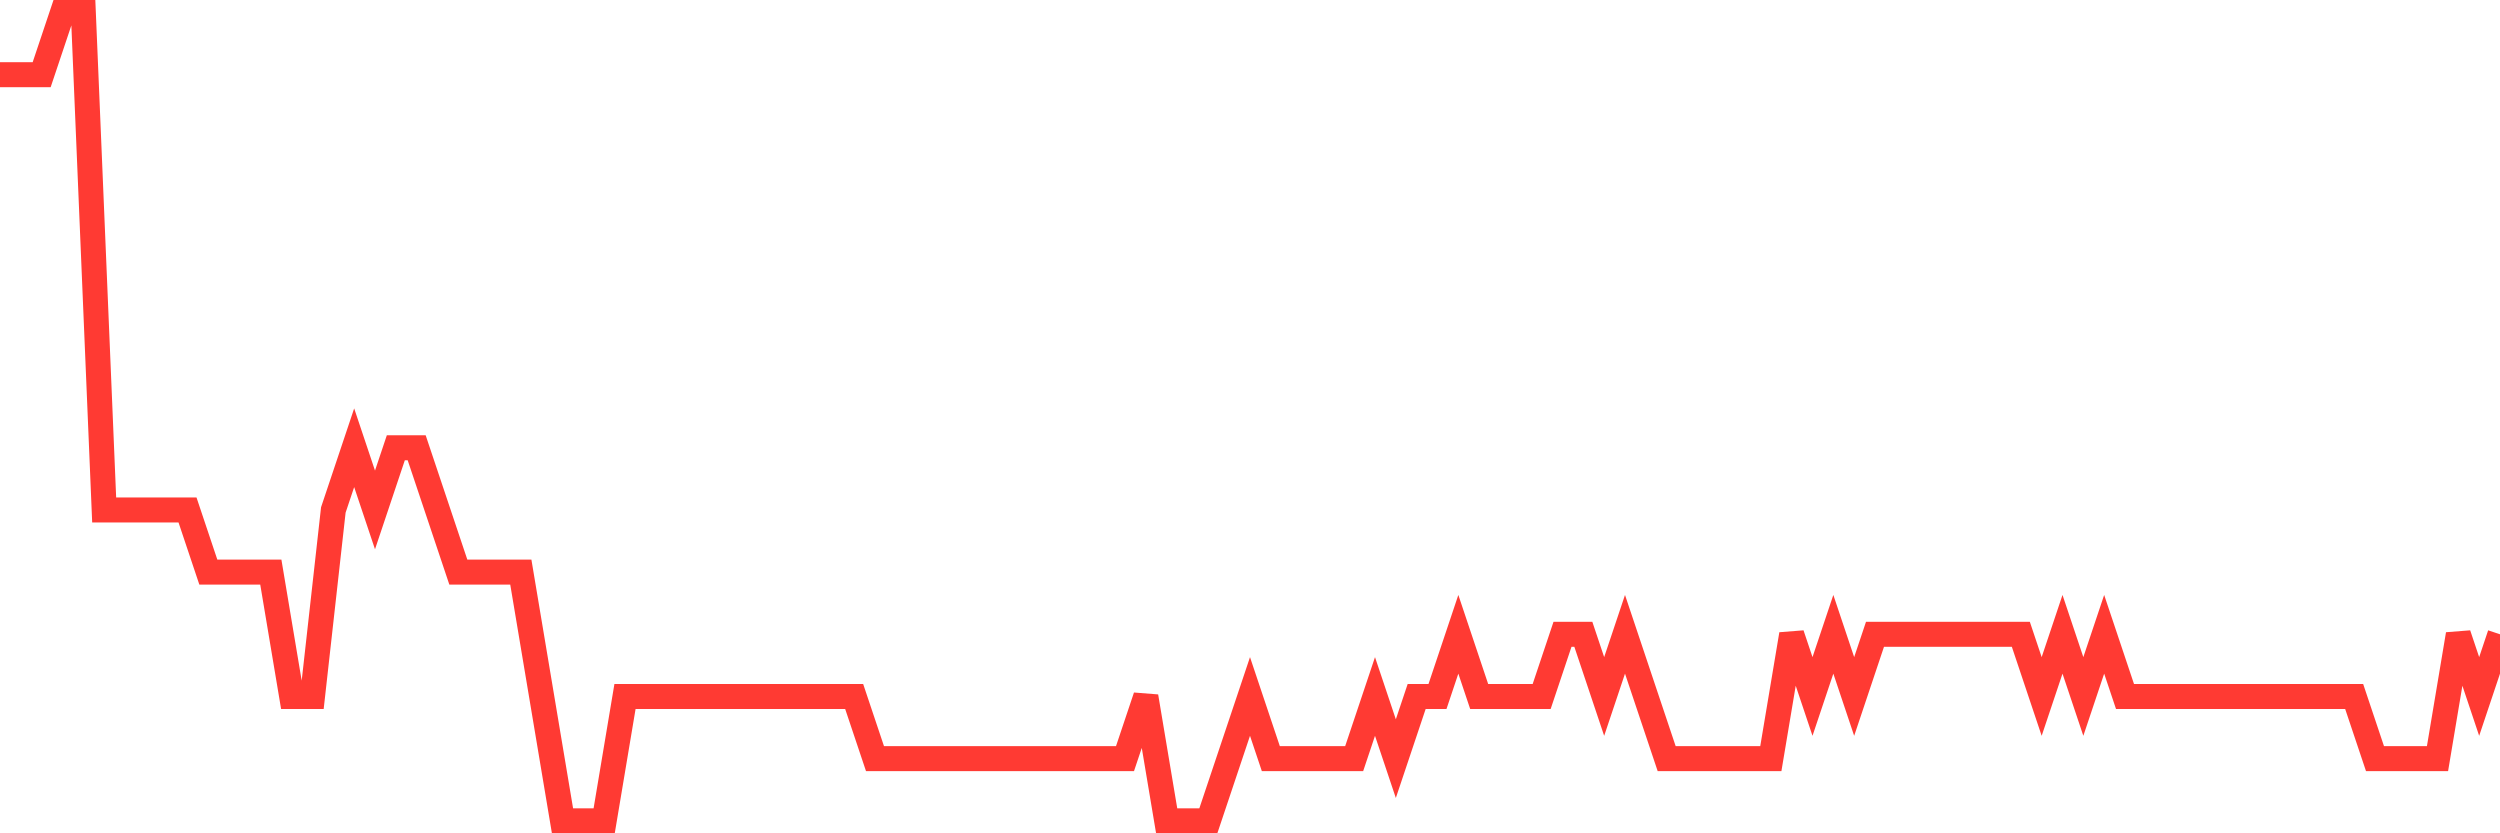 <svg
  xmlns="http://www.w3.org/2000/svg"
  xmlns:xlink="http://www.w3.org/1999/xlink"
  width="120"
  height="40"
  viewBox="0 0 120 40"
  preserveAspectRatio="none"
>
  <polyline
    points="0,3.585 1,3.585 2,3.585 3,0.6 4,0.6 5,24.477 6,24.477 7,24.477 8,24.477 9,24.477 10,27.462 11,27.462 12,27.462 13,27.462 14,33.431 15,33.431 16,24.477 17,21.492 18,24.477 19,21.492 20,21.492 21,24.477 22,27.462 23,27.462 24,27.462 25,27.462 26,33.431 27,39.4 28,39.4 29,39.4 30,33.431 31,33.431 32,33.431 33,33.431 34,33.431 35,33.431 36,33.431 37,33.431 38,33.431 39,33.431 40,33.431 41,33.431 42,36.415 43,36.415 44,36.415 45,36.415 46,36.415 47,36.415 48,36.415 49,36.415 50,36.415 51,36.415 52,36.415 53,36.415 54,36.415 55,33.431 56,39.4 57,39.4 58,39.4 59,36.415 60,33.431 61,36.415 62,36.415 63,36.415 64,36.415 65,36.415 66,33.431 67,36.415 68,33.431 69,33.431 70,30.446 71,33.431 72,33.431 73,33.431 74,33.431 75,30.446 76,30.446 77,33.431 78,30.446 79,33.431 80,36.415 81,36.415 82,36.415 83,36.415 84,36.415 85,36.415 86,30.446 87,33.431 88,30.446 89,33.431 90,30.446 91,30.446 92,30.446 93,30.446 94,30.446 95,30.446 96,30.446 97,30.446 98,33.431 99,30.446 100,33.431 101,30.446 102,33.431 103,33.431 104,33.431 105,33.431 106,33.431 107,33.431 108,33.431 109,33.431 110,33.431 111,33.431 112,33.431 113,33.431 114,36.415 115,36.415 116,36.415 117,36.415 118,30.446 119,33.431 120,30.446"
    fill="none"
    stroke="#ff3a33"
    stroke-width="1.2"
  >
  </polyline>
</svg>
